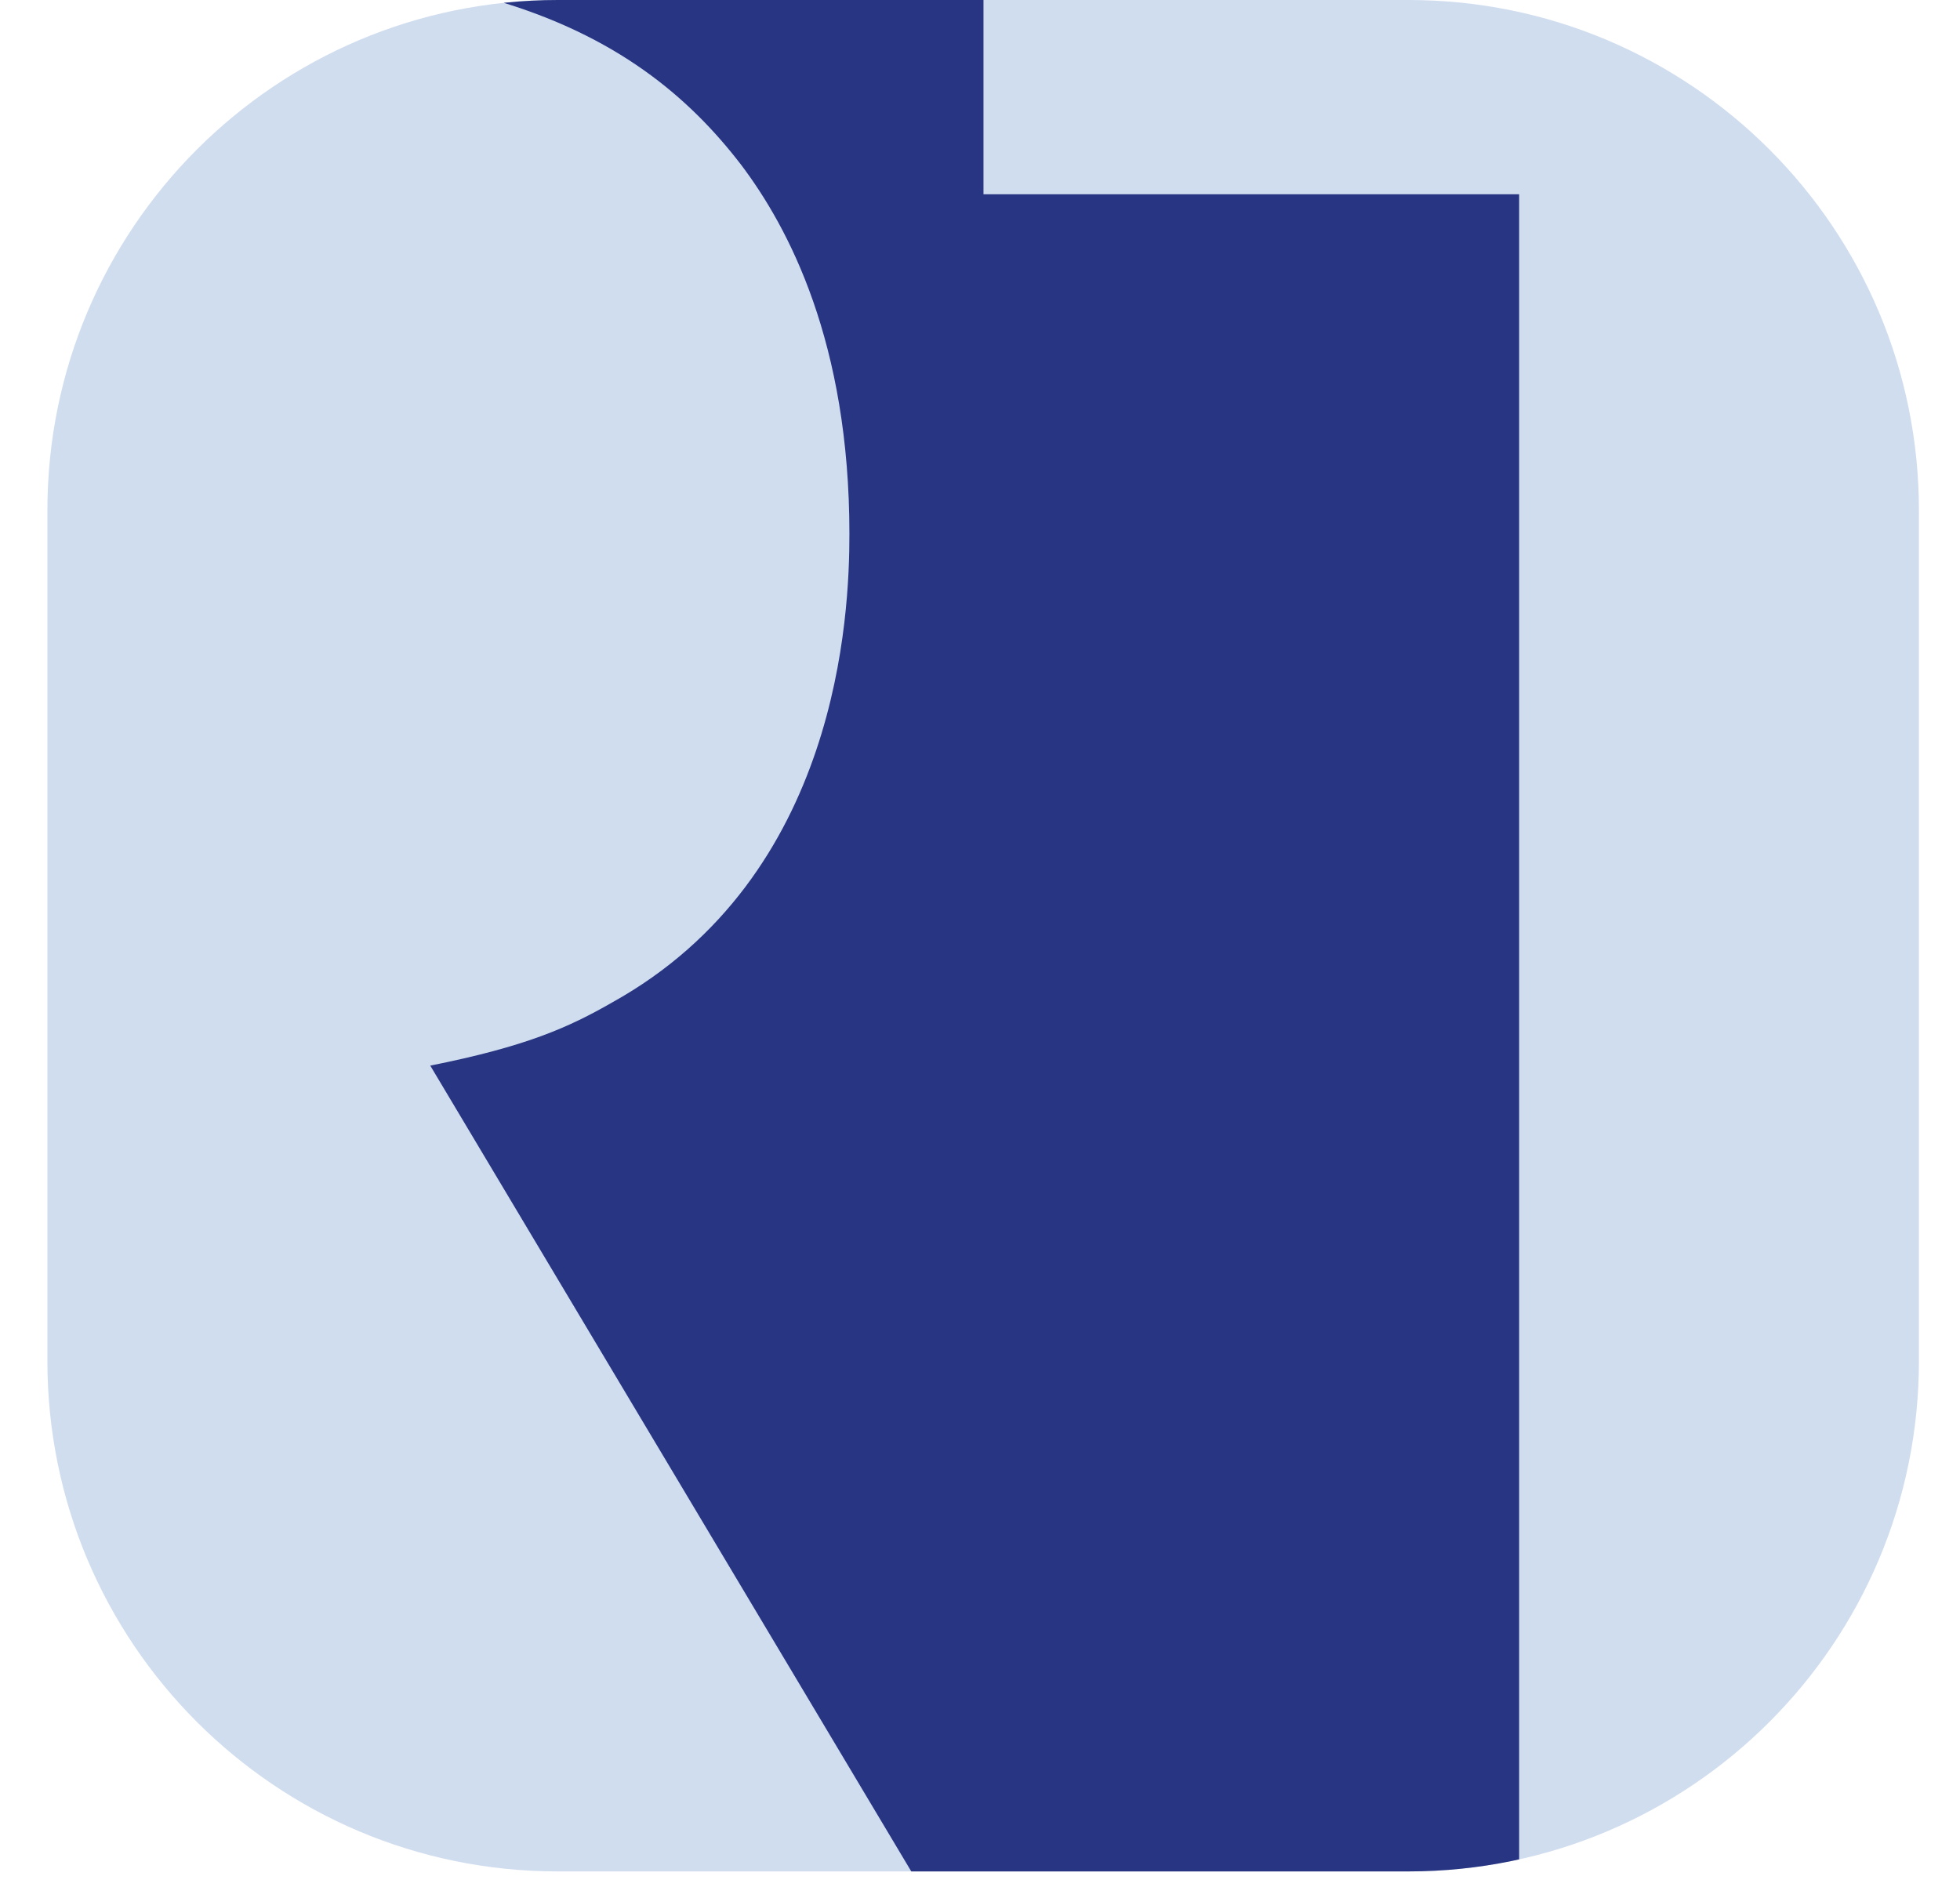 <?xml version="1.0" encoding="UTF-8" standalone="no"?><svg width="27" height="26" viewBox="0 0 27 26" fill="none" xmlns="http://www.w3.org/2000/svg">
<g clip-path="url(#clip0_496_25411)">
<path d="M0.653 7.031C0.653 3.148 3.801 0 7.684 0H19.403C23.286 0 26.434 3.148 26.434 7.031V18.75C26.434 22.633 23.286 25.781 19.403 25.781H7.684C3.801 25.781 0.653 22.633 0.653 18.75V7.031Z" fill="#D0DDEF"/>
<path d="M12.684 25.99H20.927V2.676H13.548V0H6.81C8.485 0.488 9.485 1.328 10.206 2.266C10.864 3.135 11.701 4.718 11.701 7.355C11.701 8.449 11.566 12.072 8.431 13.811C7.837 14.152 7.251 14.416 5.927 14.68L12.684 26V25.99Z" fill="#283583"/>
</g>
<defs>
<clipPath id="clip0_496_25411">
<path d="M0.653 7.031C0.653 3.148 3.801 0 7.684 0H19.403C23.286 0 26.434 3.148 26.434 7.031V18.75C26.434 22.633 23.286 25.781 19.403 25.781H7.684C3.801 25.781 0.653 22.633 0.653 18.75V7.031Z" fill="white"/>
</clipPath>
</defs>
</svg>
